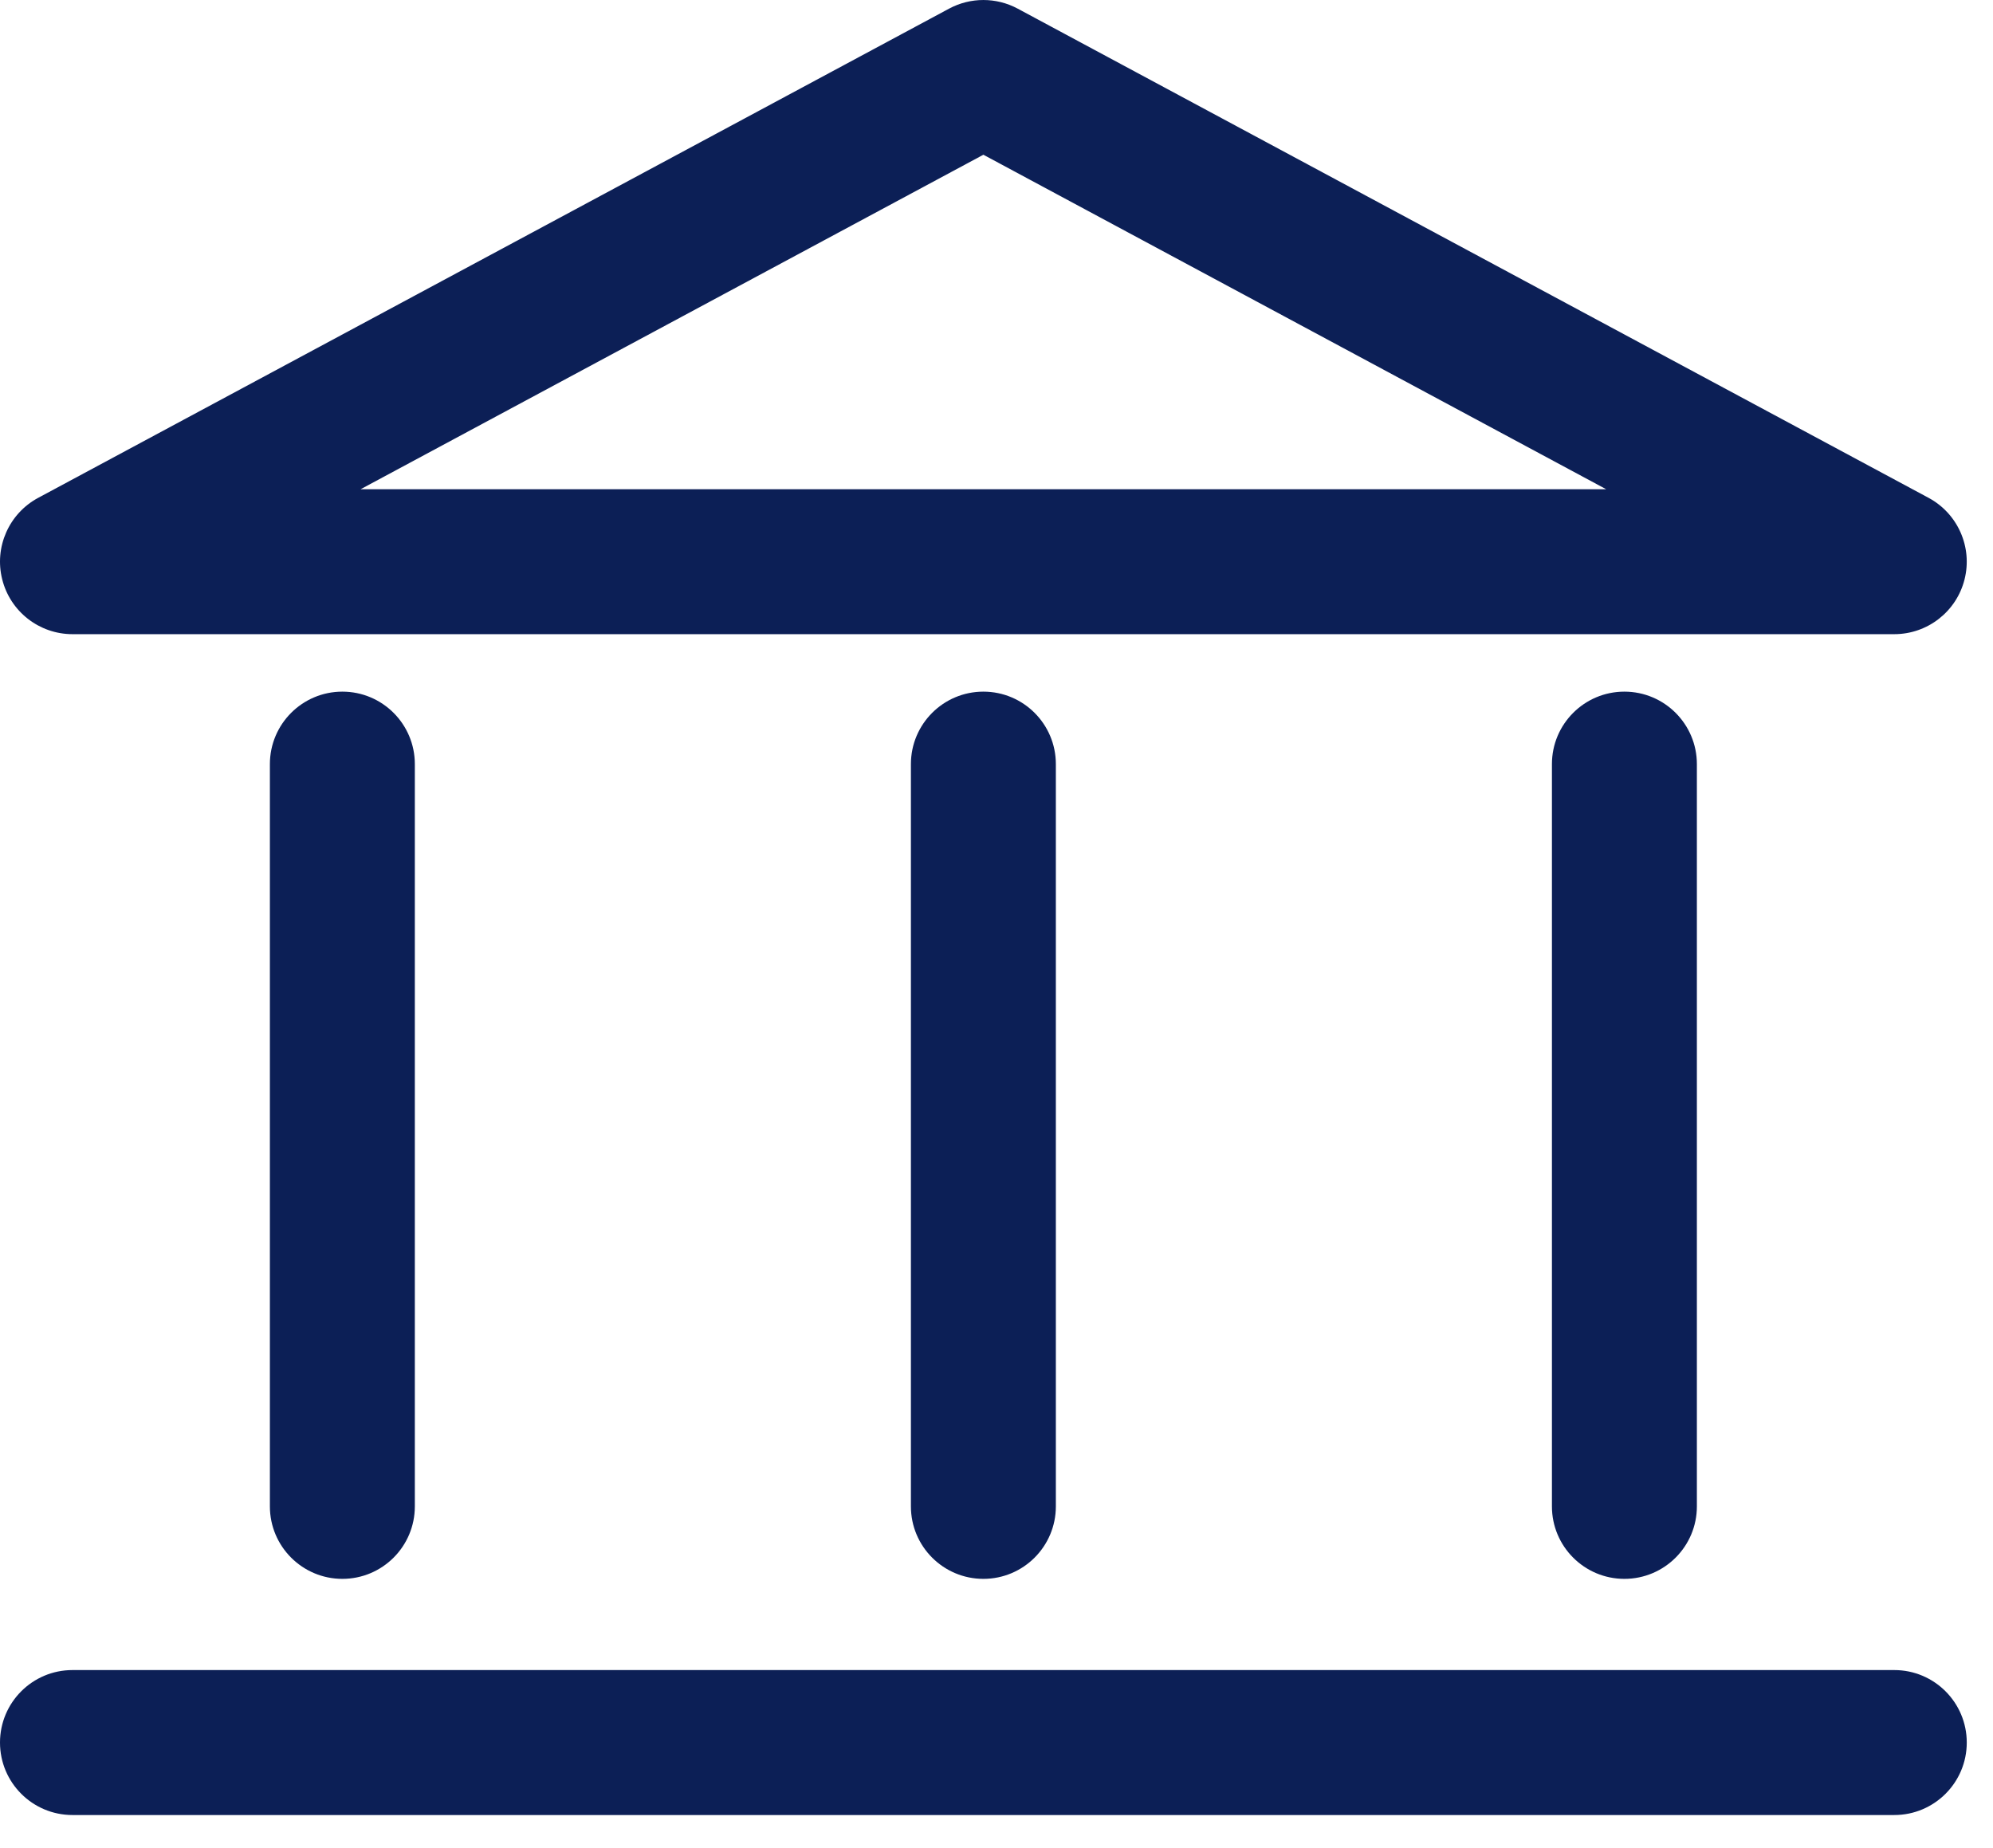 <svg width="55" height="51" viewBox="0 0 55 51" fill="none" xmlns="http://www.w3.org/2000/svg">
<path fill-rule="evenodd" clip-rule="evenodd" d="M28.084 0.238C27.493 -0.079 26.783 -0.079 26.192 0.238L1.054 13.738C0.246 14.172 -0.163 15.099 0.061 15.988C0.284 16.877 1.084 17.5 2 17.5H52.276C53.192 17.5 53.992 16.877 54.215 15.988C54.439 15.099 54.029 14.172 53.222 13.738L28.084 0.238ZM27.138 4.27L44.324 13.5H9.952L27.138 4.27ZM9.448 43.569C8.344 43.569 7.448 42.673 7.448 41.569L7.448 21.086C7.448 19.982 8.344 19.086 9.448 19.086C10.553 19.086 11.448 19.982 11.448 21.086L11.448 41.569C11.448 42.673 10.553 43.569 9.448 43.569ZM27.138 43.569C26.033 43.569 25.138 42.673 25.138 41.569V21.086C25.138 19.982 26.033 19.086 27.138 19.086C28.242 19.086 29.138 19.982 29.138 21.086V41.569C29.138 42.673 28.242 43.569 27.138 43.569ZM42.828 41.569C42.828 42.673 43.723 43.569 44.828 43.569C45.932 43.569 46.828 42.673 46.828 41.569V21.086C46.828 19.982 45.932 19.086 44.828 19.086C43.723 19.086 42.828 19.982 42.828 21.086V41.569ZM0 48.086C0 46.981 0.896 46.086 2 46.086H52.276C53.38 46.086 54.276 46.981 54.276 48.086C54.276 49.191 53.38 50.086 52.276 50.086H2C0.896 50.086 0 49.191 0 48.086Z" fill="#0C1F56"/>
</svg>
